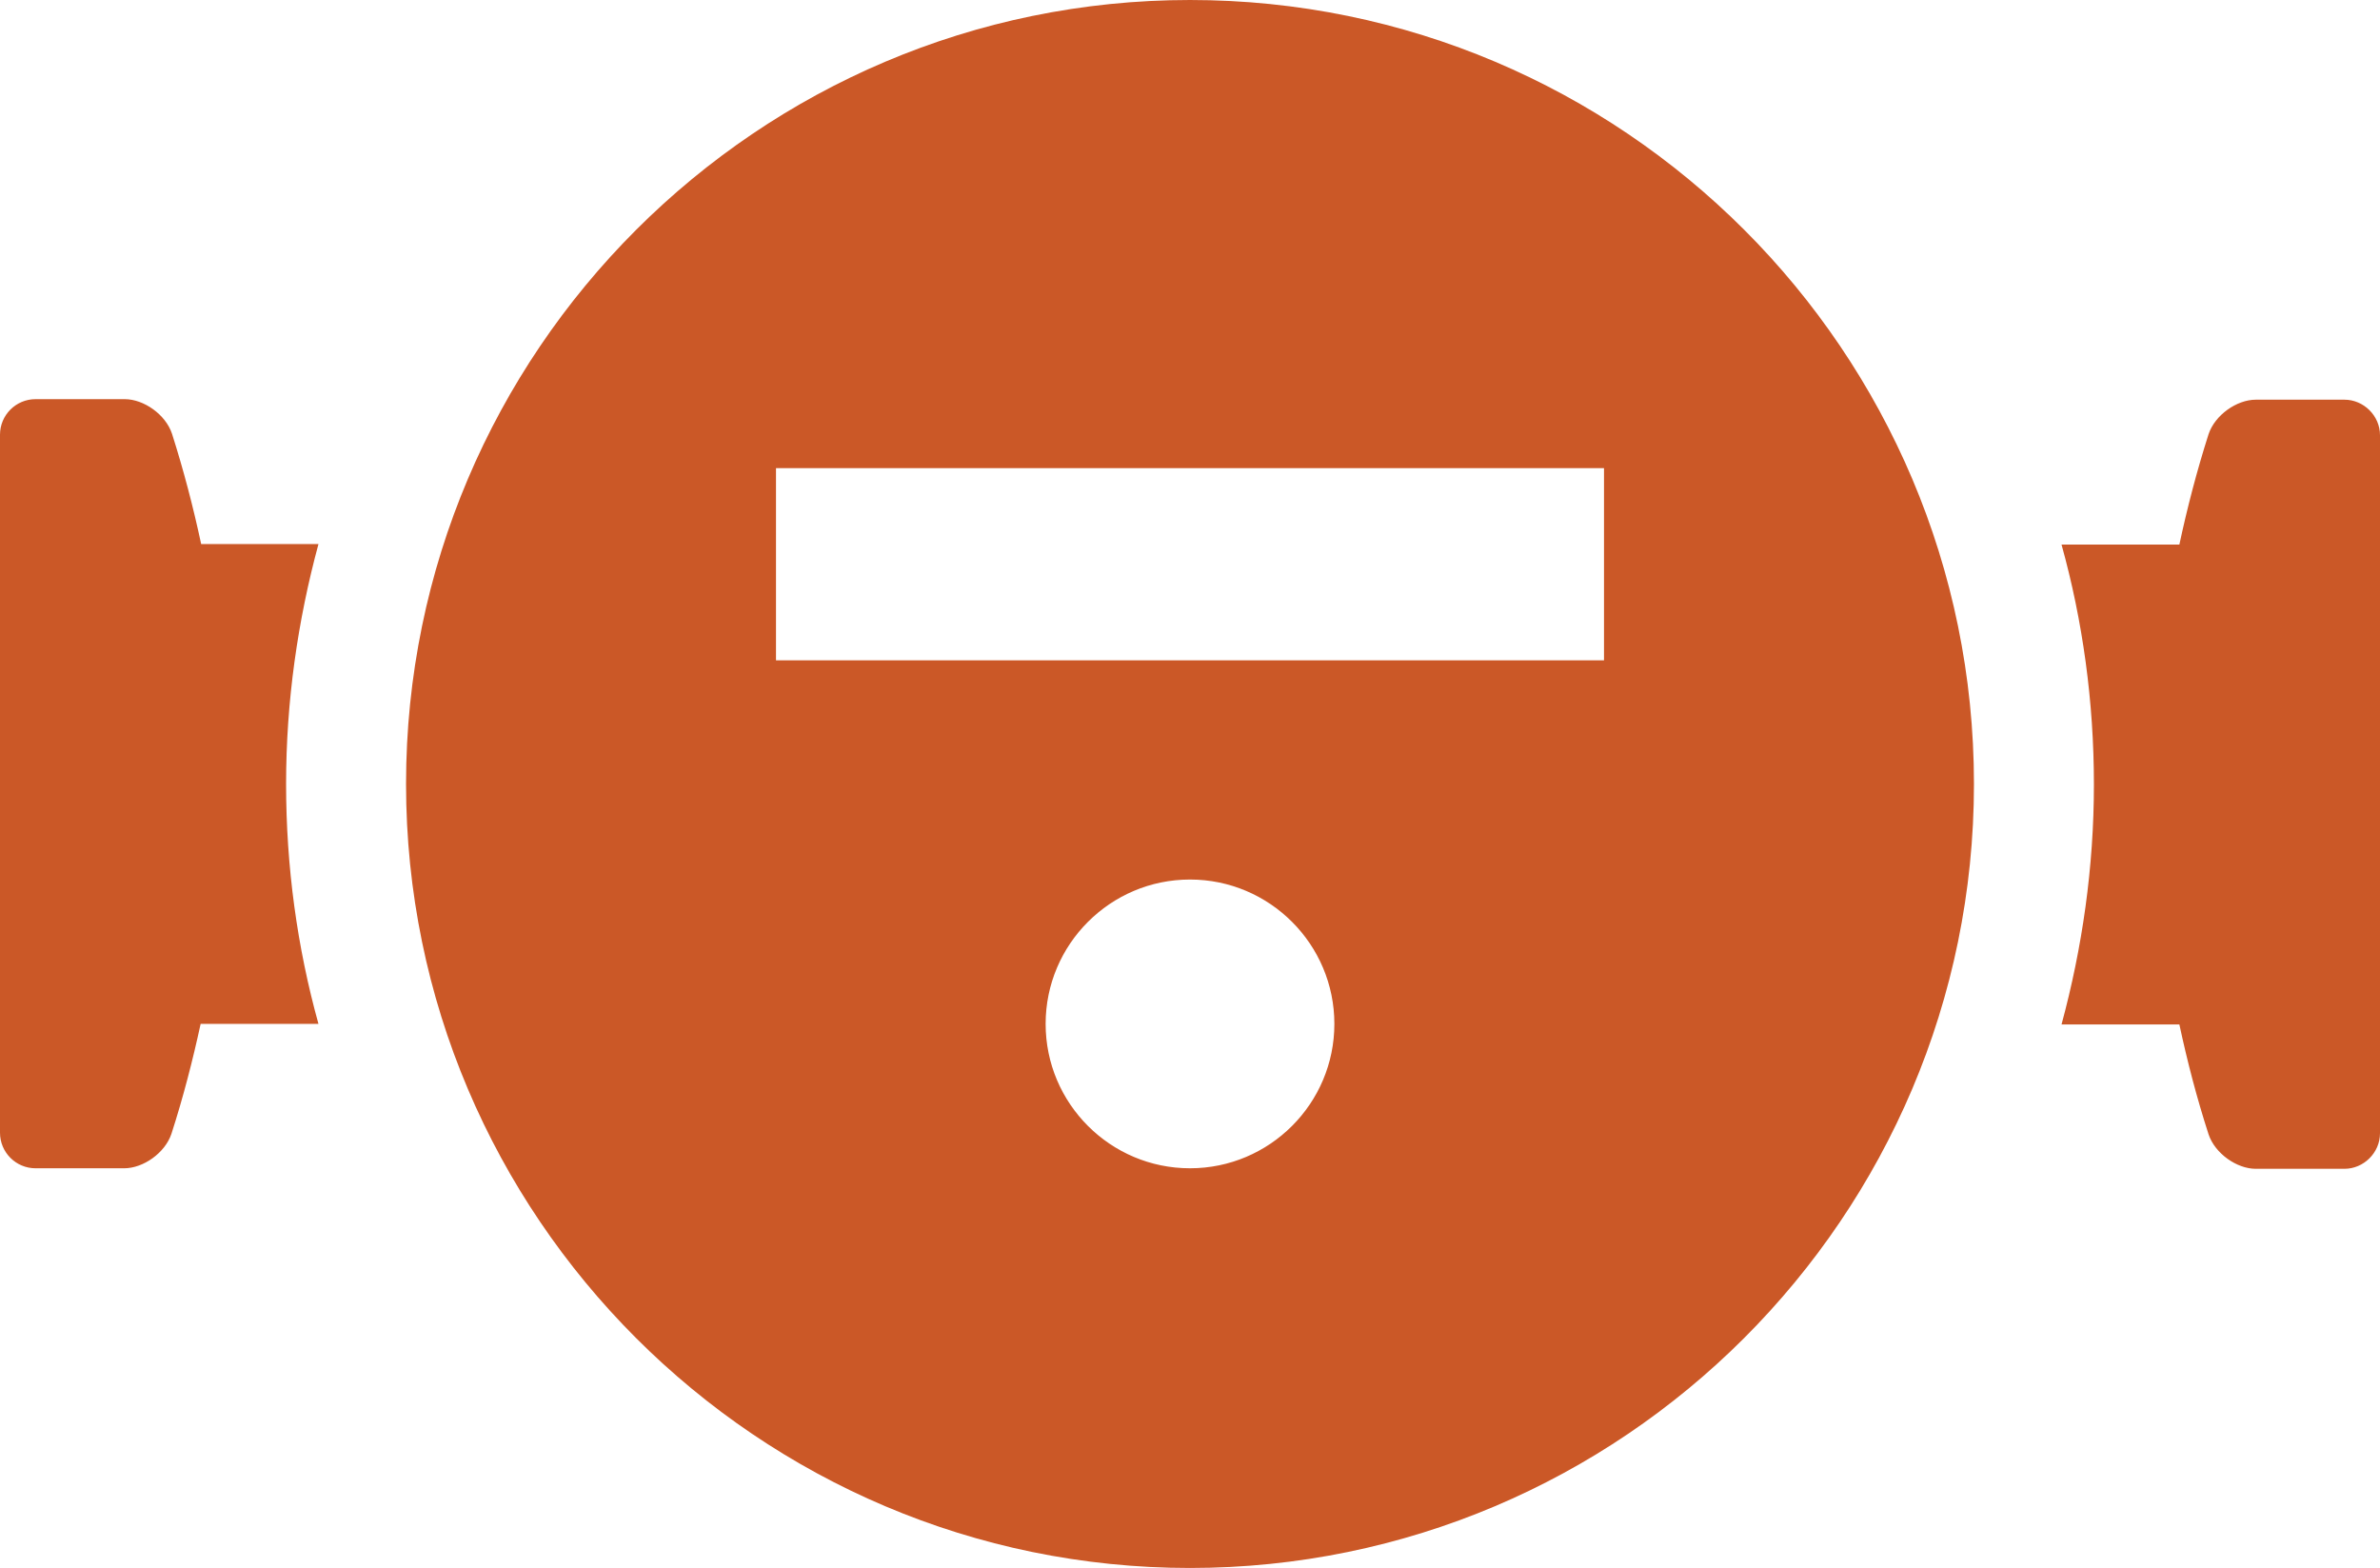<?xml version="1.0" encoding="UTF-8"?>
<svg id="Layer_2" data-name="Layer 2" xmlns="http://www.w3.org/2000/svg" viewBox="0 0 44.84 29.54">
  <defs>
    <style>
      .cls-1 {
        fill: #cb5827;
      }
    </style>
  </defs>
  <g id="Layer_1-2" data-name="Layer 1">
    <path class="cls-1" d="M44.17,7.53h-1.67c-.36,0-.77.29-.89.65-.22.69-.4,1.38-.55,2.08h-2.22c.4,1.44.61,2.96.61,4.52s-.22,3.08-.61,4.52h2.22c.15.7.33,1.39.55,2.07.12.36.53.65.89.65h1.67c.36,0,.67-.3.67-.67v-13.15c0-.37-.31-.67-.67-.67ZM3.79,10.25c-.15-.7-.33-1.39-.55-2.08-.12-.36-.53-.65-.89-.65H.67c-.37,0-.67.3-.67.67v13.15c0,.37.3.67.67.67h1.67c.36,0,.77-.29.89-.65.22-.68.4-1.38.55-2.07h2.22c-.4-1.44-.61-2.96-.61-4.52s.22-3.08.61-4.52h-2.22ZM22.42,0C14.28,0,7.65,6.63,7.65,14.77s6.63,14.77,14.77,14.77,14.77-6.62,14.77-14.77S30.57,0,22.42,0ZM22.42,22.01c-1.5,0-2.72-1.22-2.72-2.72s1.22-2.72,2.72-2.72,2.72,1.22,2.72,2.72-1.22,2.72-2.72,2.72ZM30.22,12.44h-15.6v-3.62h15.6v3.62Z"/>
  </g>
</svg>